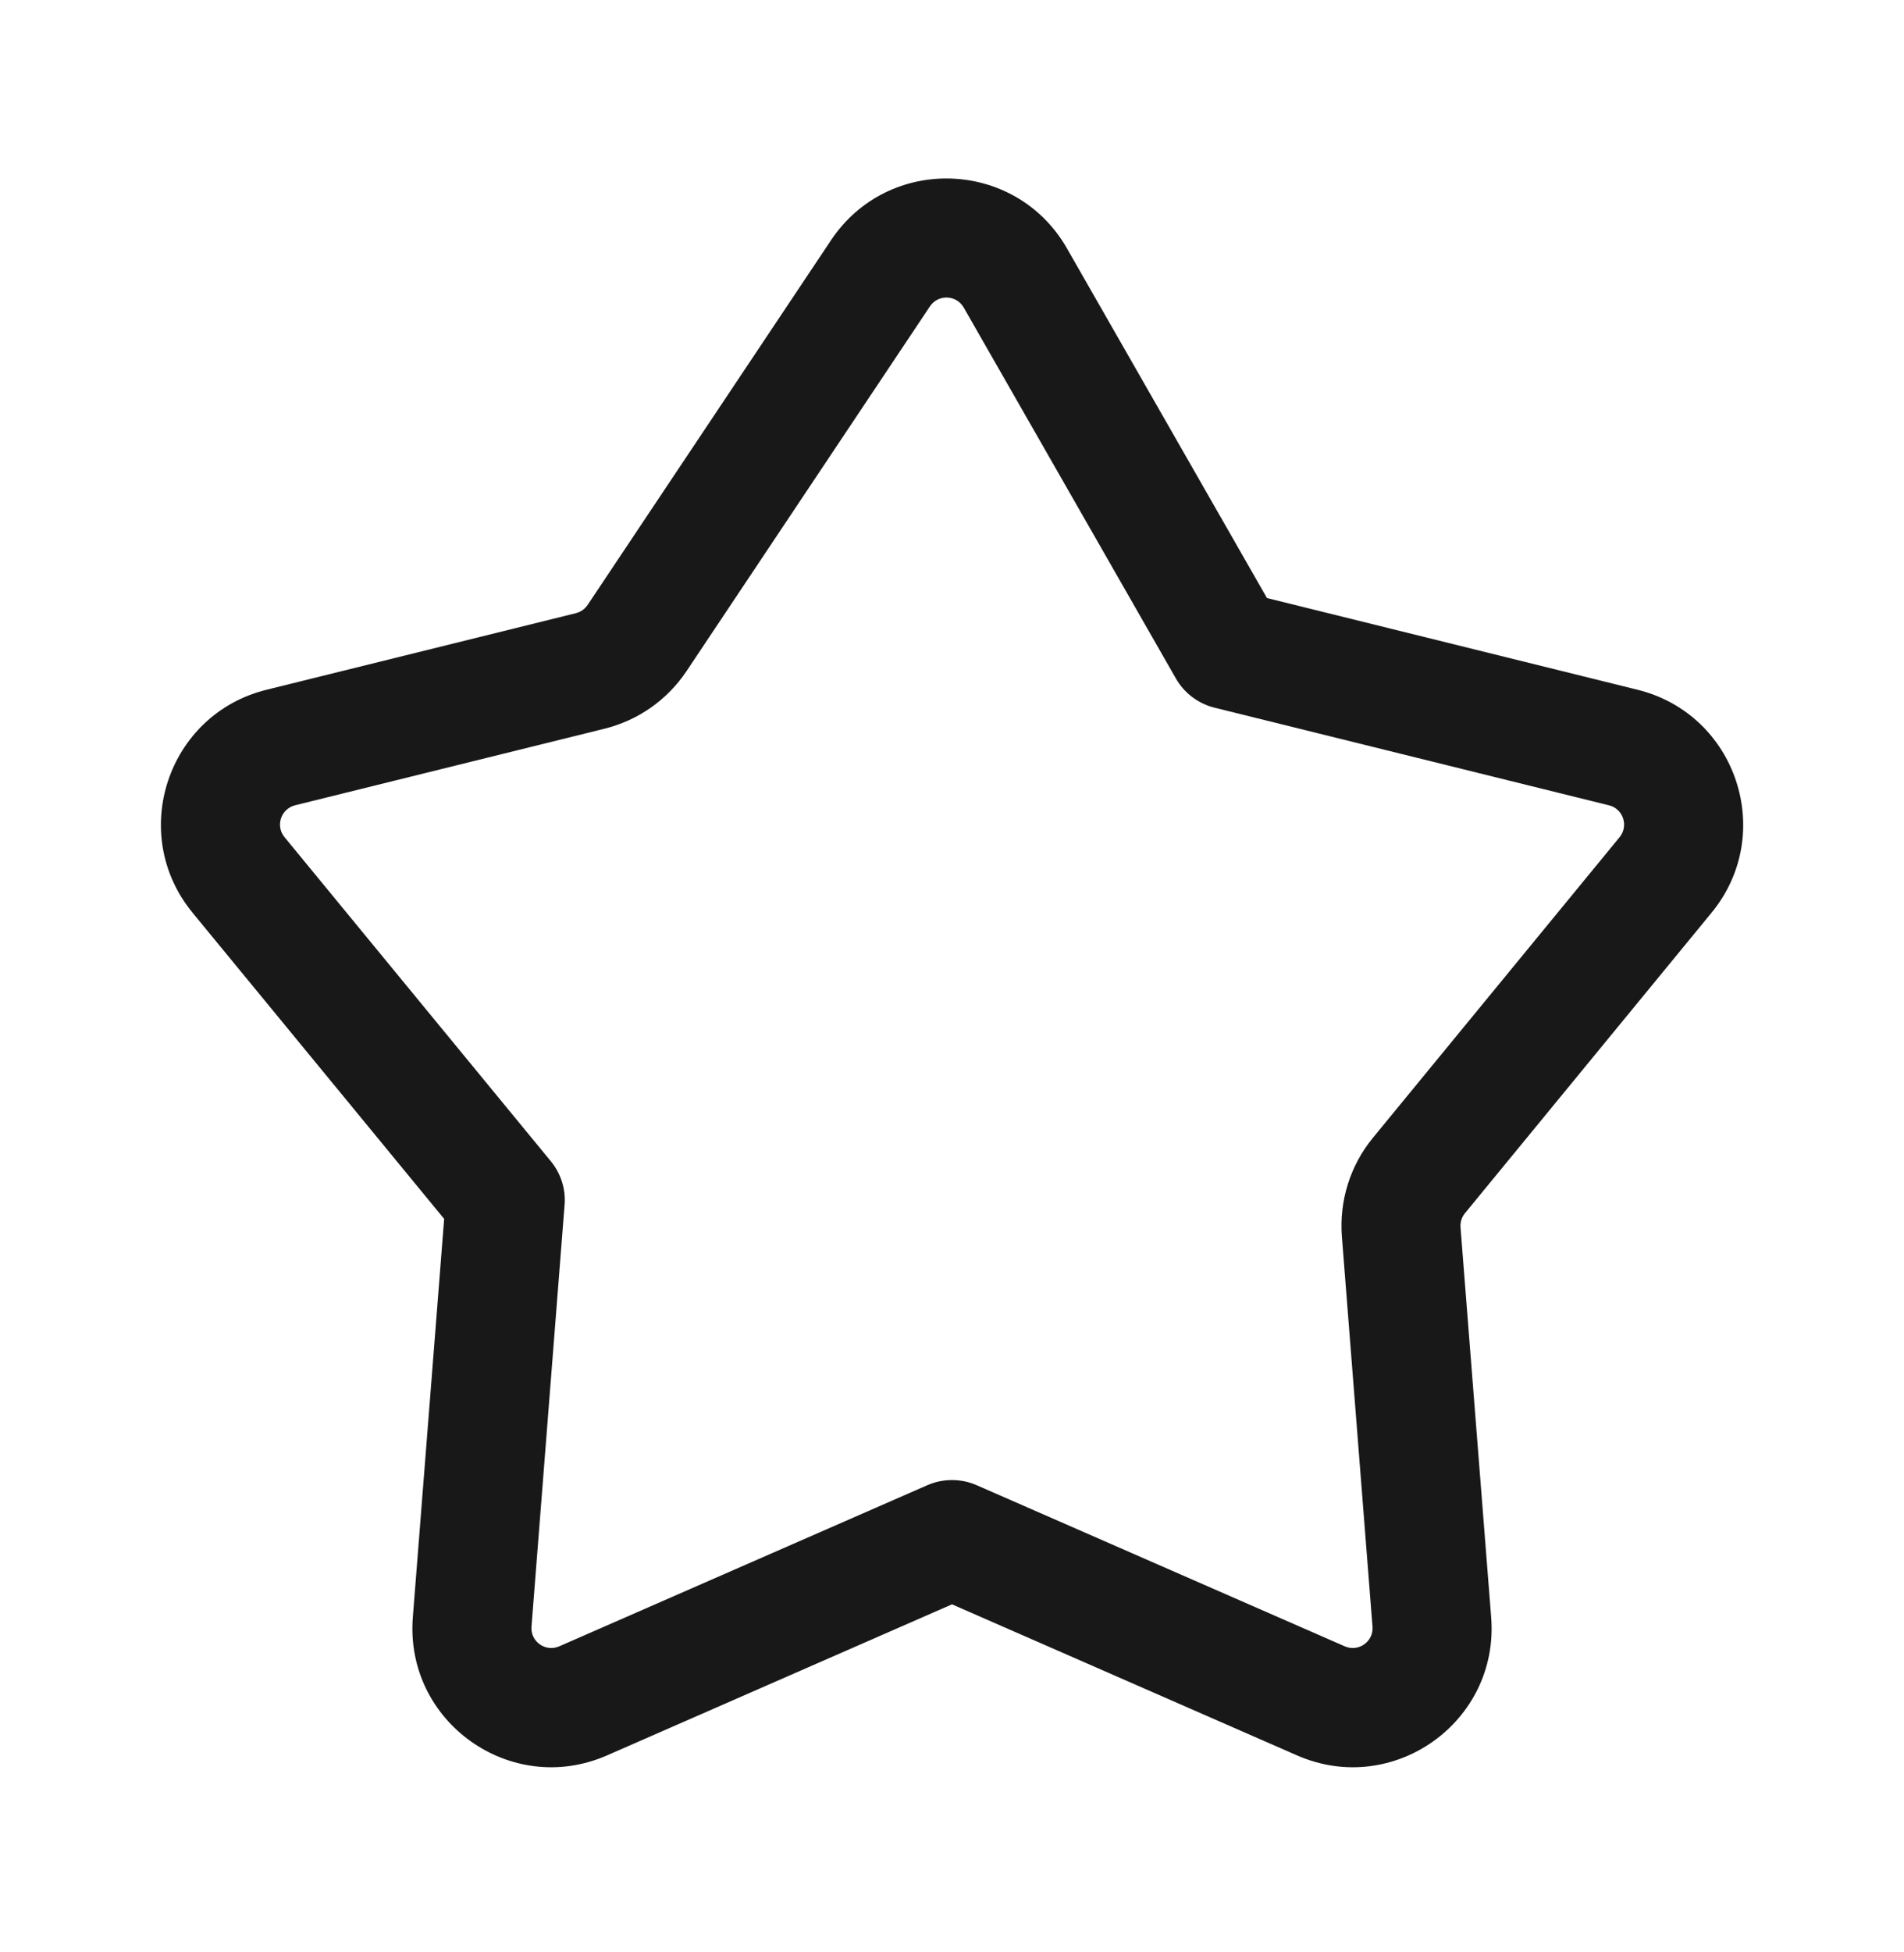 <svg width="40" height="41" viewBox="0 0 40 41" fill="none" xmlns="http://www.w3.org/2000/svg">
<path fill-rule="evenodd" clip-rule="evenodd" d="M17.458 5.045C18.661 3.243 21.339 3.336 22.415 5.216L26.617 12.559L34.403 14.485C36.485 15 37.318 17.51 35.957 19.167L30.777 25.477C30.708 25.56 30.675 25.667 30.683 25.774L31.327 33.963C31.499 36.159 29.268 37.747 27.25 36.864L20 33.691L12.751 36.864C10.732 37.747 8.501 36.159 8.673 33.963L9.331 25.597L4.046 19.168C2.684 17.511 3.516 15 5.599 14.485L12.098 12.877C12.199 12.852 12.287 12.79 12.345 12.704L17.458 5.045ZM20.246 6.458C20.092 6.189 19.709 6.176 19.537 6.433L14.424 14.092C14.02 14.697 13.405 15.129 12.699 15.303L6.199 16.911C5.902 16.985 5.783 17.344 5.977 17.58L11.575 24.39C11.787 24.649 11.887 24.976 11.861 25.301L11.166 34.159C11.141 34.473 11.46 34.699 11.748 34.573L19.48 31.19C19.644 31.118 19.821 31.081 20 31.081C20.179 31.081 20.356 31.118 20.52 31.19L28.252 34.573C28.54 34.699 28.859 34.473 28.834 34.159L28.191 25.97C28.132 25.218 28.366 24.473 28.845 23.891L34.025 17.581C34.219 17.344 34.1 16.985 33.803 16.912L25.518 14.862C25.346 14.82 25.184 14.742 25.043 14.635C24.905 14.53 24.789 14.398 24.703 14.247L20.246 6.458Z" fill="#181818"/>
</svg>
